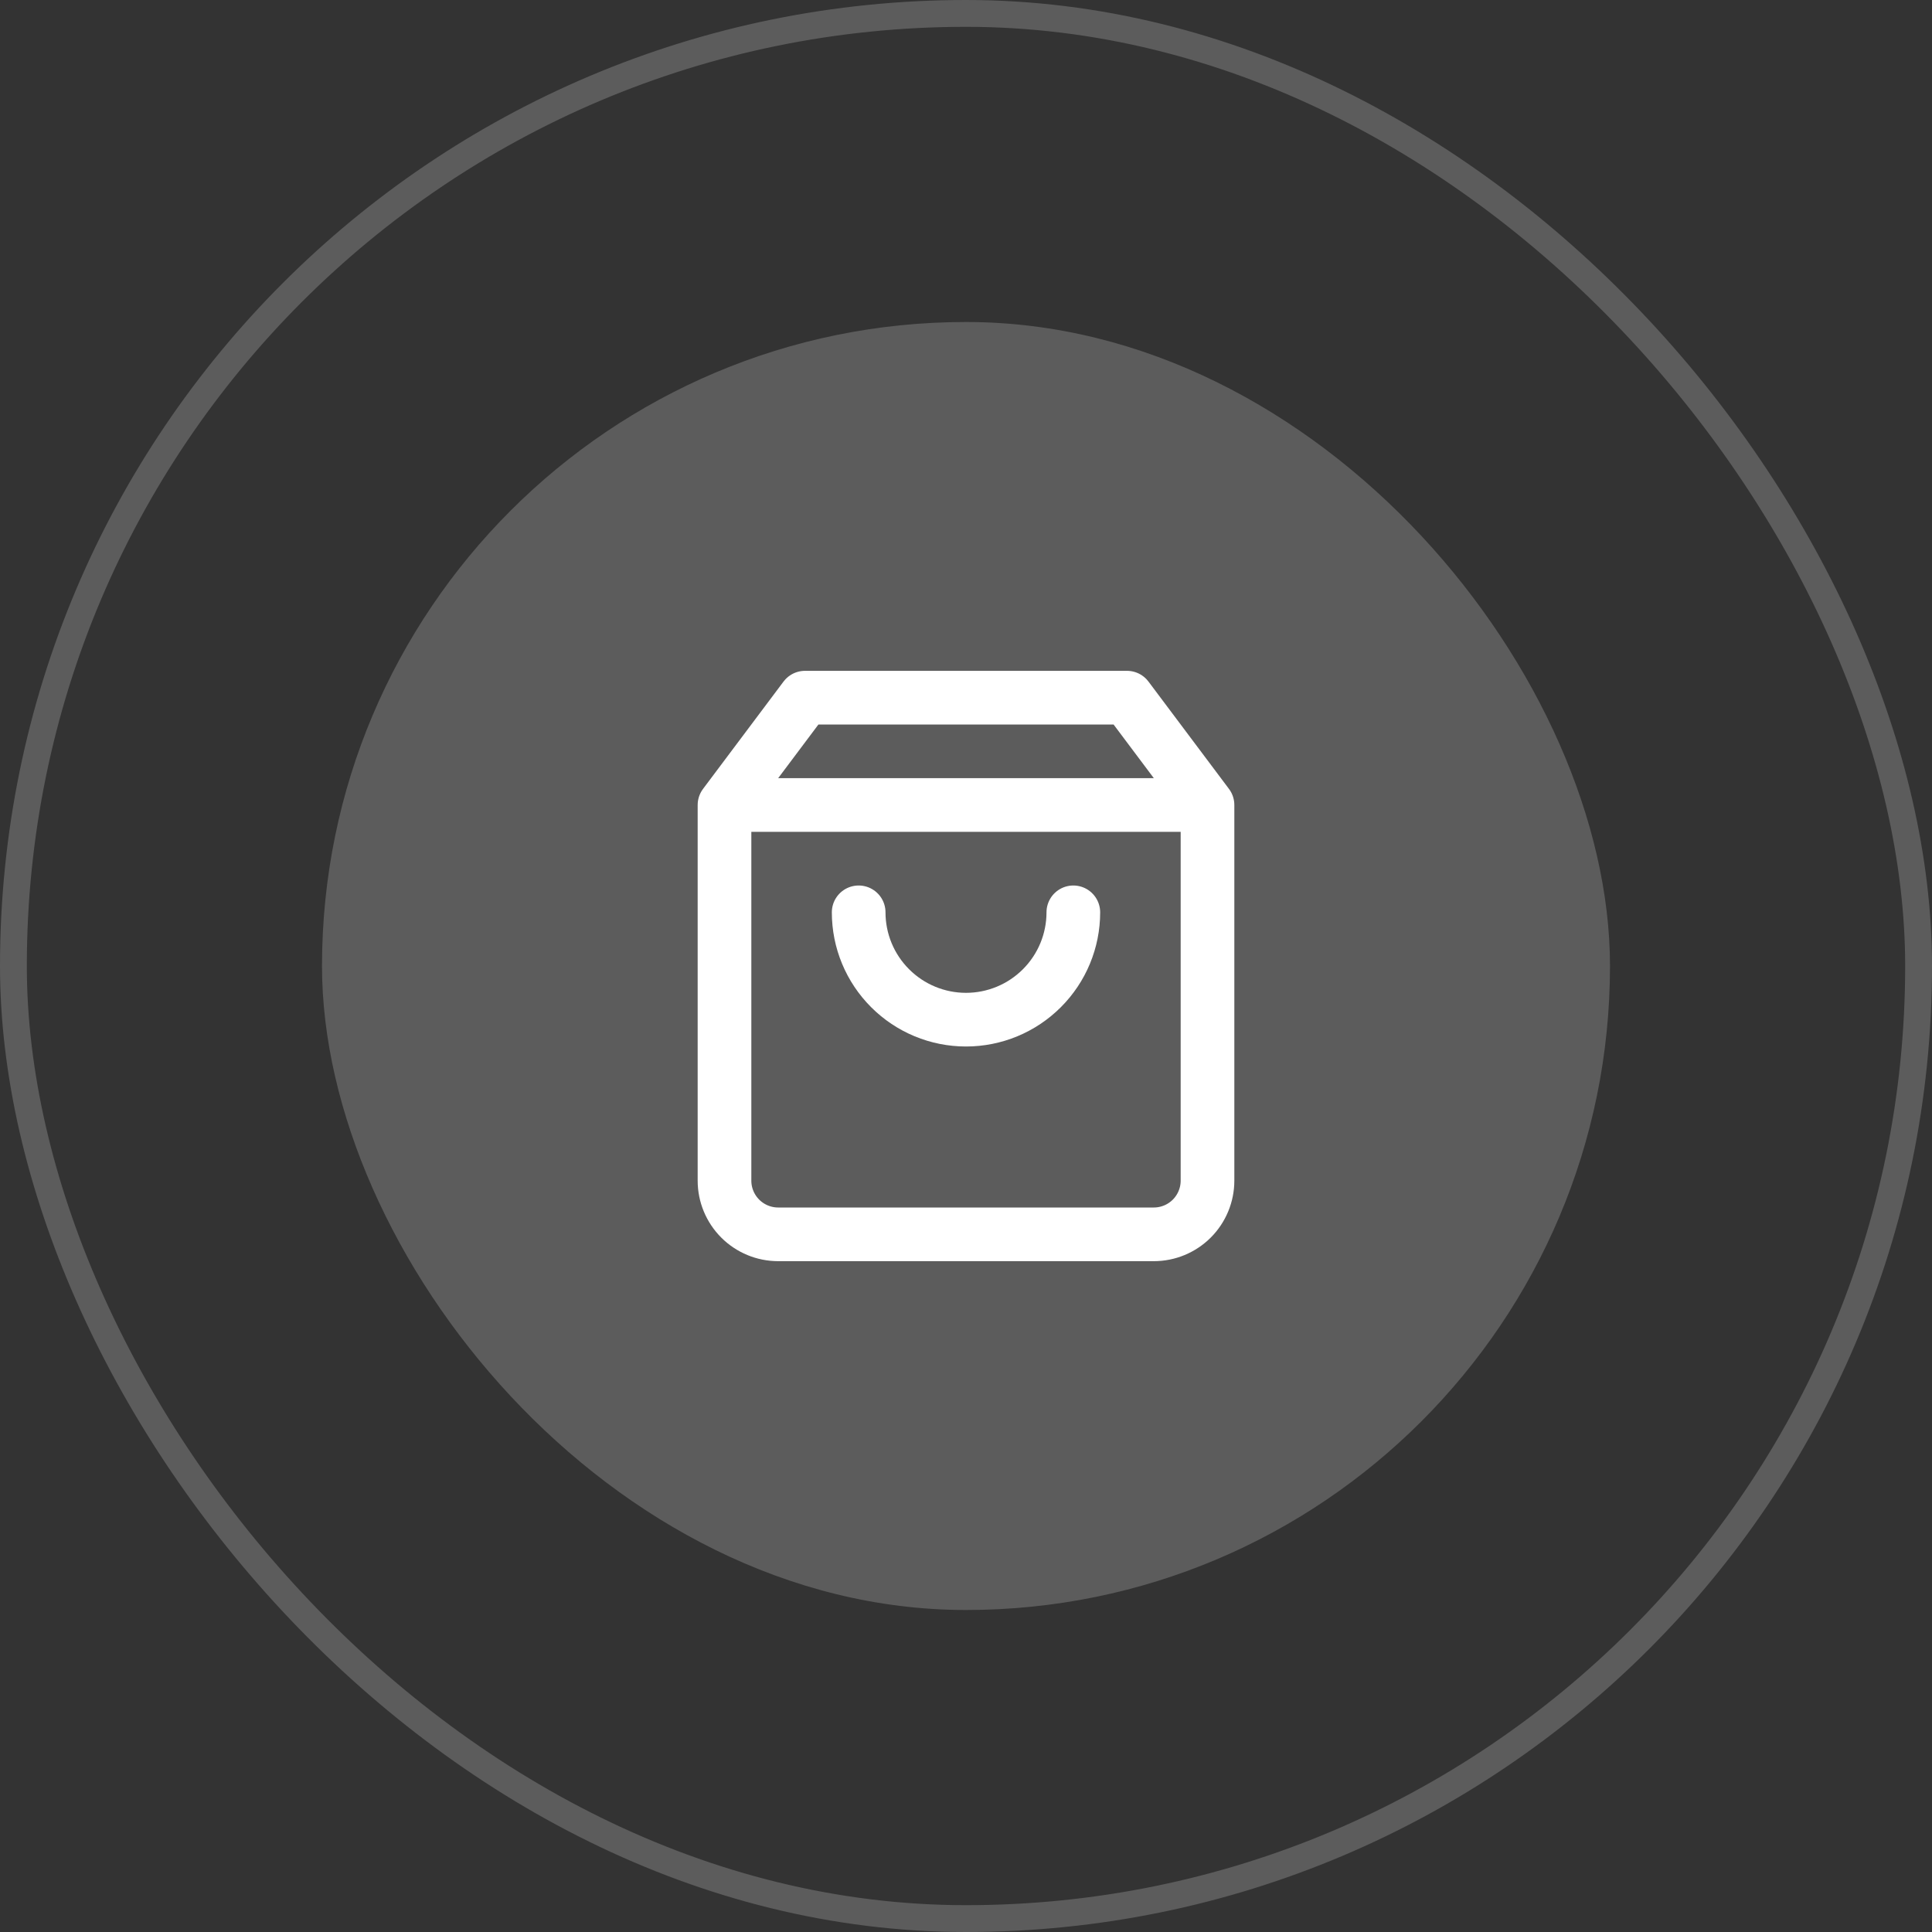 <?xml version="1.0" encoding="UTF-8"?> <svg xmlns="http://www.w3.org/2000/svg" width="72" height="72" viewBox="0 0 72 72" fill="none"><rect x="0" y="0" width="72" height="72" fill="#333333" stroke="none"/><rect x="0.5" y="0.5" width="71" height="71" rx="35.5" stroke="white" stroke-opacity="0.2"></rect><rect x="12" y="12" width="48" height="48" rx="24" fill="white" fill-opacity="0.2"></rect><path d="M27 30L30 26H42L45 30M27 30V44C27 44.53 27.211 45.039 27.586 45.414C27.961 45.789 28.47 46 29 46H43C43.53 46 44.039 45.789 44.414 45.414C44.789 45.039 45 44.53 45 44V30M27 30H45" stroke="white" stroke-width="2" stroke-linecap="round" stroke-linejoin="round"></path><path d="M40 34C40 35.061 39.579 36.078 38.828 36.828C38.078 37.579 37.061 38 36 38C34.939 38 33.922 37.579 33.172 36.828C32.421 36.078 32 35.061 32 34" stroke="white" stroke-width="2" stroke-linecap="round" stroke-linejoin="round"></path></svg> 
